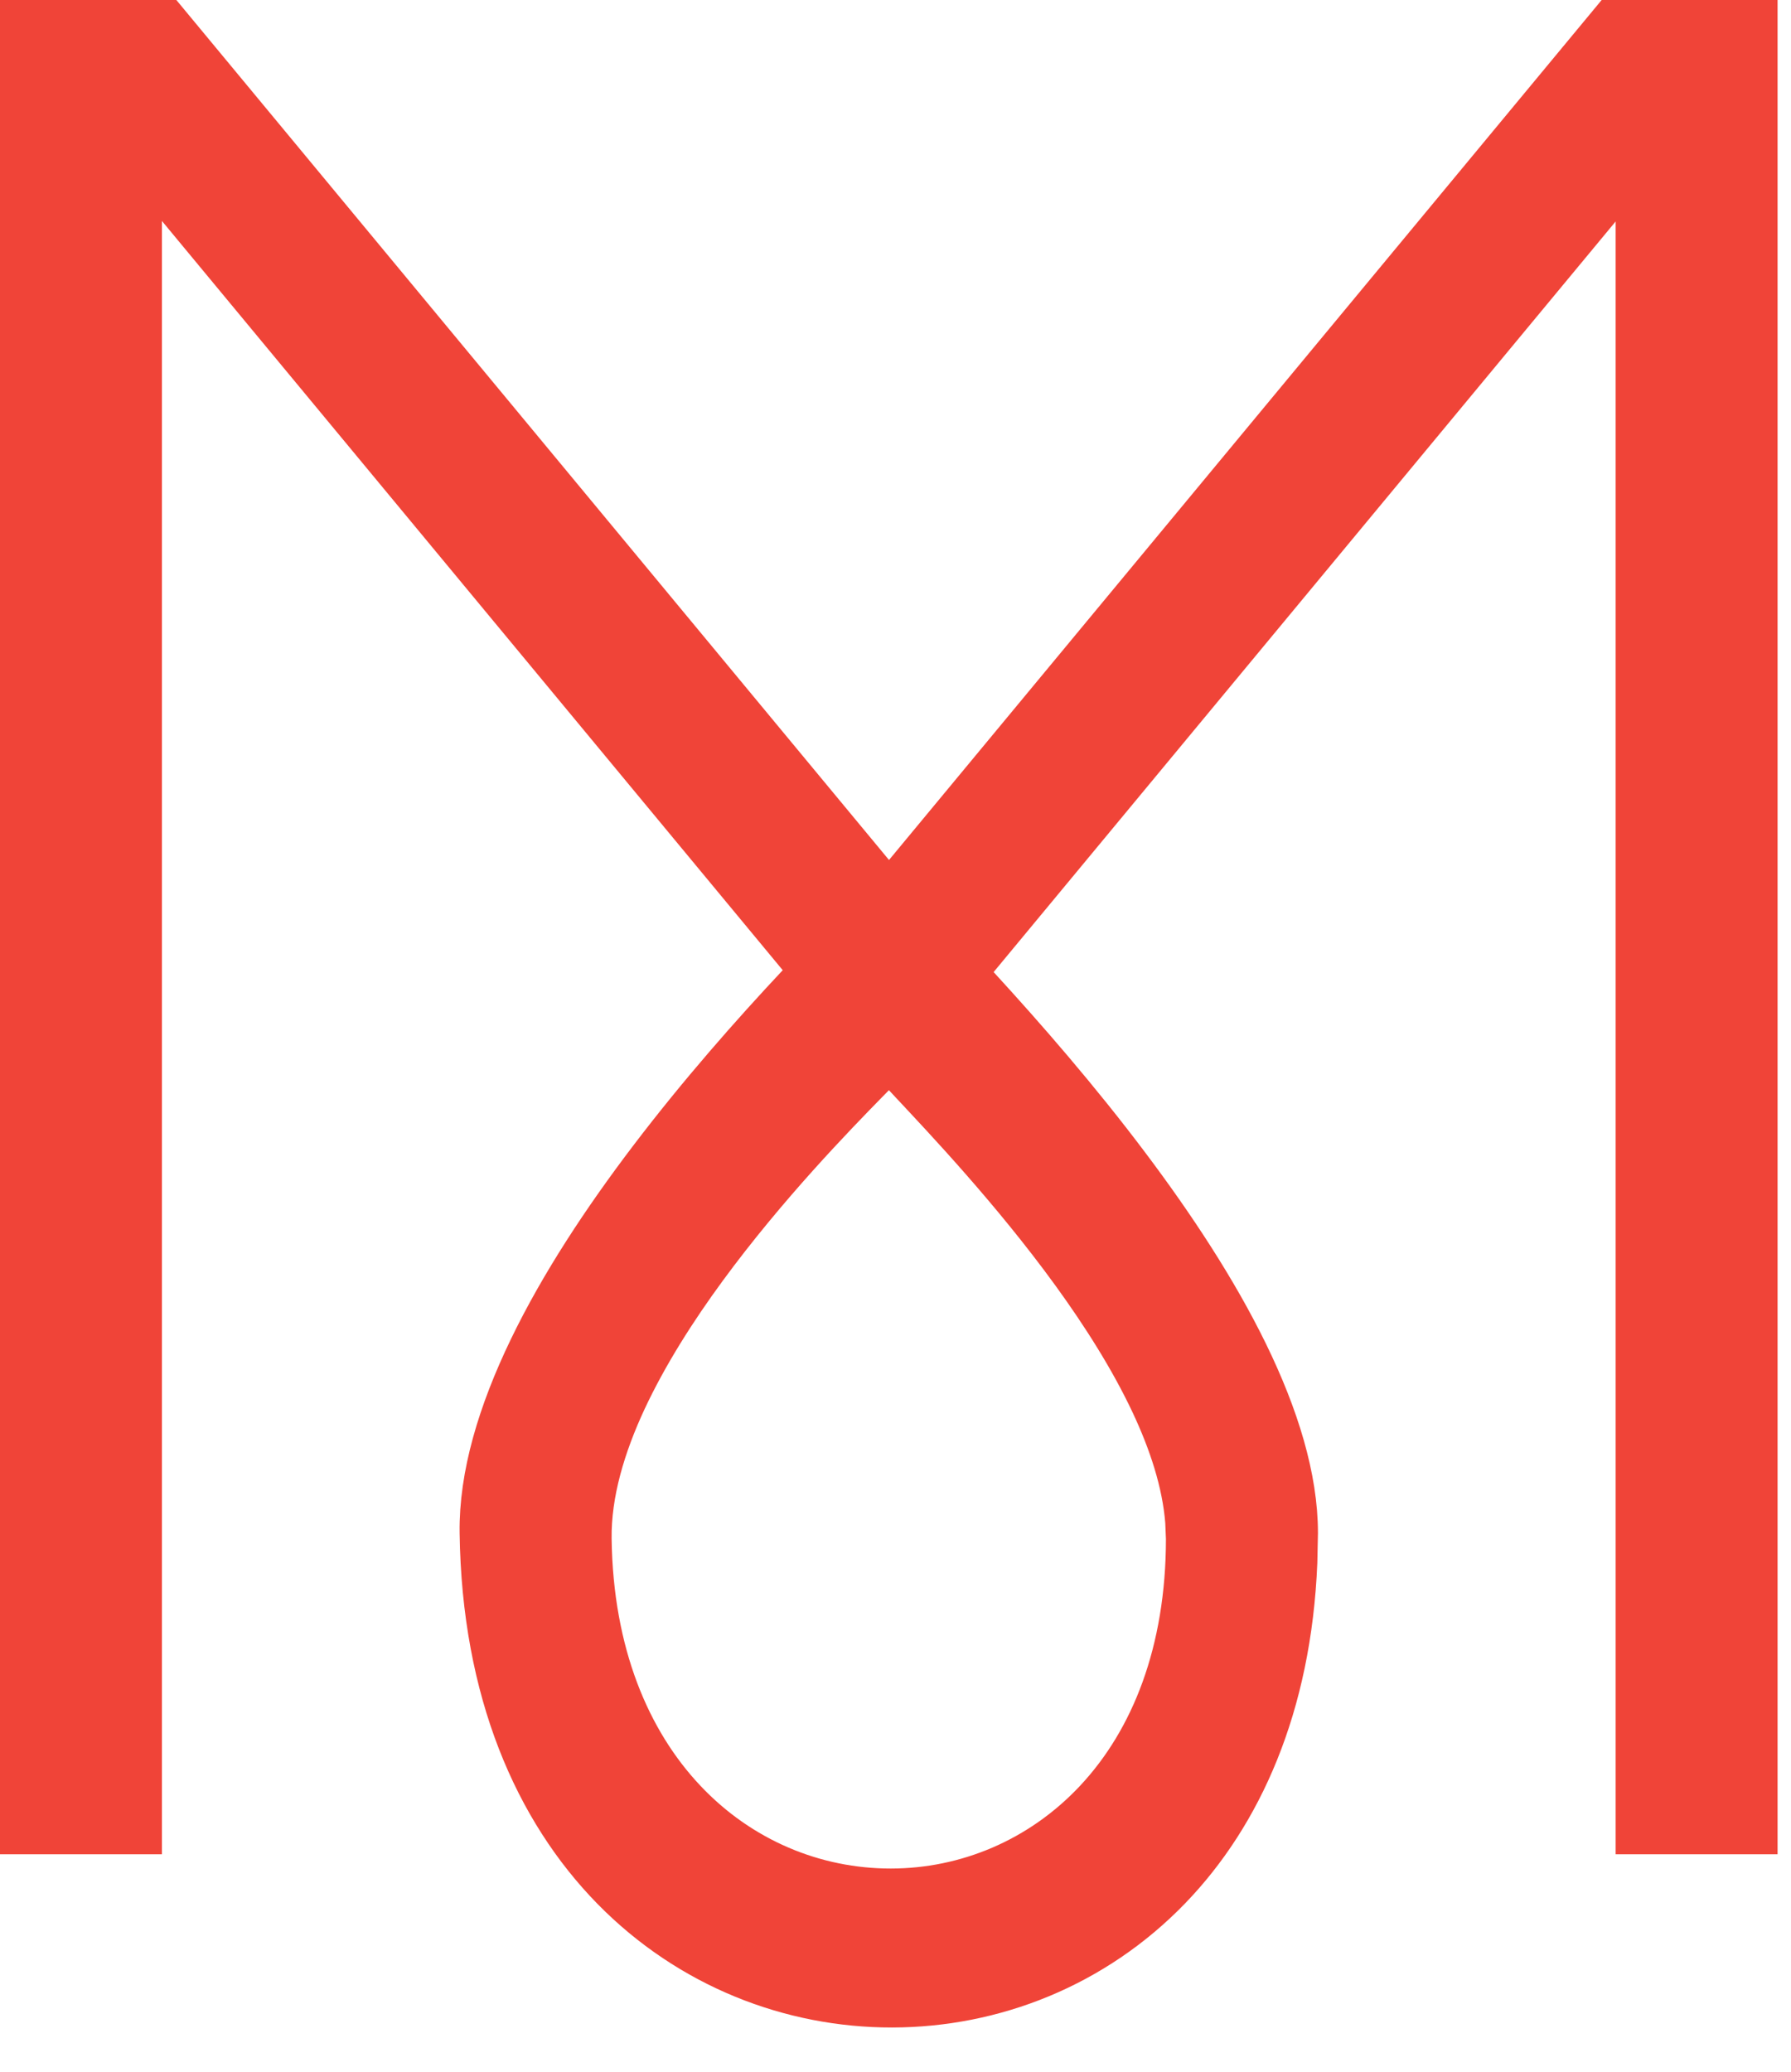 <?xml version="1.0" encoding="utf-8"?>
<svg xmlns="http://www.w3.org/2000/svg" fill="none" height="100%" overflow="visible" preserveAspectRatio="none" style="display: block;" viewBox="0 0 32 37" width="100%">
<path d="M2.916 0.5L15.499 15.678L15.884 16.142L16.269 15.678L28.852 0.5H31.26V32.616H29.367V2.568L28.482 3.636L17.368 17.042L17.09 17.378L17.385 17.699C18.223 18.612 19.178 19.709 20.062 20.884C20.876 21.965 21.627 23.105 22.172 24.223C22.718 25.343 23.048 26.42 23.048 27.378L23.037 27.896C22.933 30.445 22.063 32.352 20.82 33.641C19.492 35.017 17.718 35.708 15.938 35.71C14.159 35.712 12.377 35.025 11.028 33.648C9.682 32.273 8.75 30.191 8.712 27.373C8.698 26.38 9.027 25.275 9.578 24.135C10.127 22.997 10.888 21.846 11.711 20.764C12.586 19.613 13.527 18.546 14.35 17.669L14.651 17.348L14.37 17.008L3.277 3.626L2.393 2.559V32.616H0.5V0.5H2.916ZM15.526 19.12L15.401 19.247L15.4 19.248C14.836 19.825 13.601 21.091 12.512 22.576C11.966 23.319 11.447 24.134 11.063 24.956C10.683 25.773 10.417 26.642 10.428 27.485C10.482 31.628 13.13 33.874 15.919 33.871C17.288 33.87 18.653 33.318 19.672 32.225C20.694 31.128 21.332 29.524 21.332 27.477L21.319 27.169C21.263 26.448 21.017 25.711 20.688 25.011C20.308 24.204 19.796 23.401 19.258 22.66C18.183 21.18 16.959 19.89 16.37 19.26L16.369 19.258L16.247 19.128L15.892 18.75L15.526 19.12Z" fill="#F04438" id="Colored Mark" stroke="#F04438"/>
</svg>